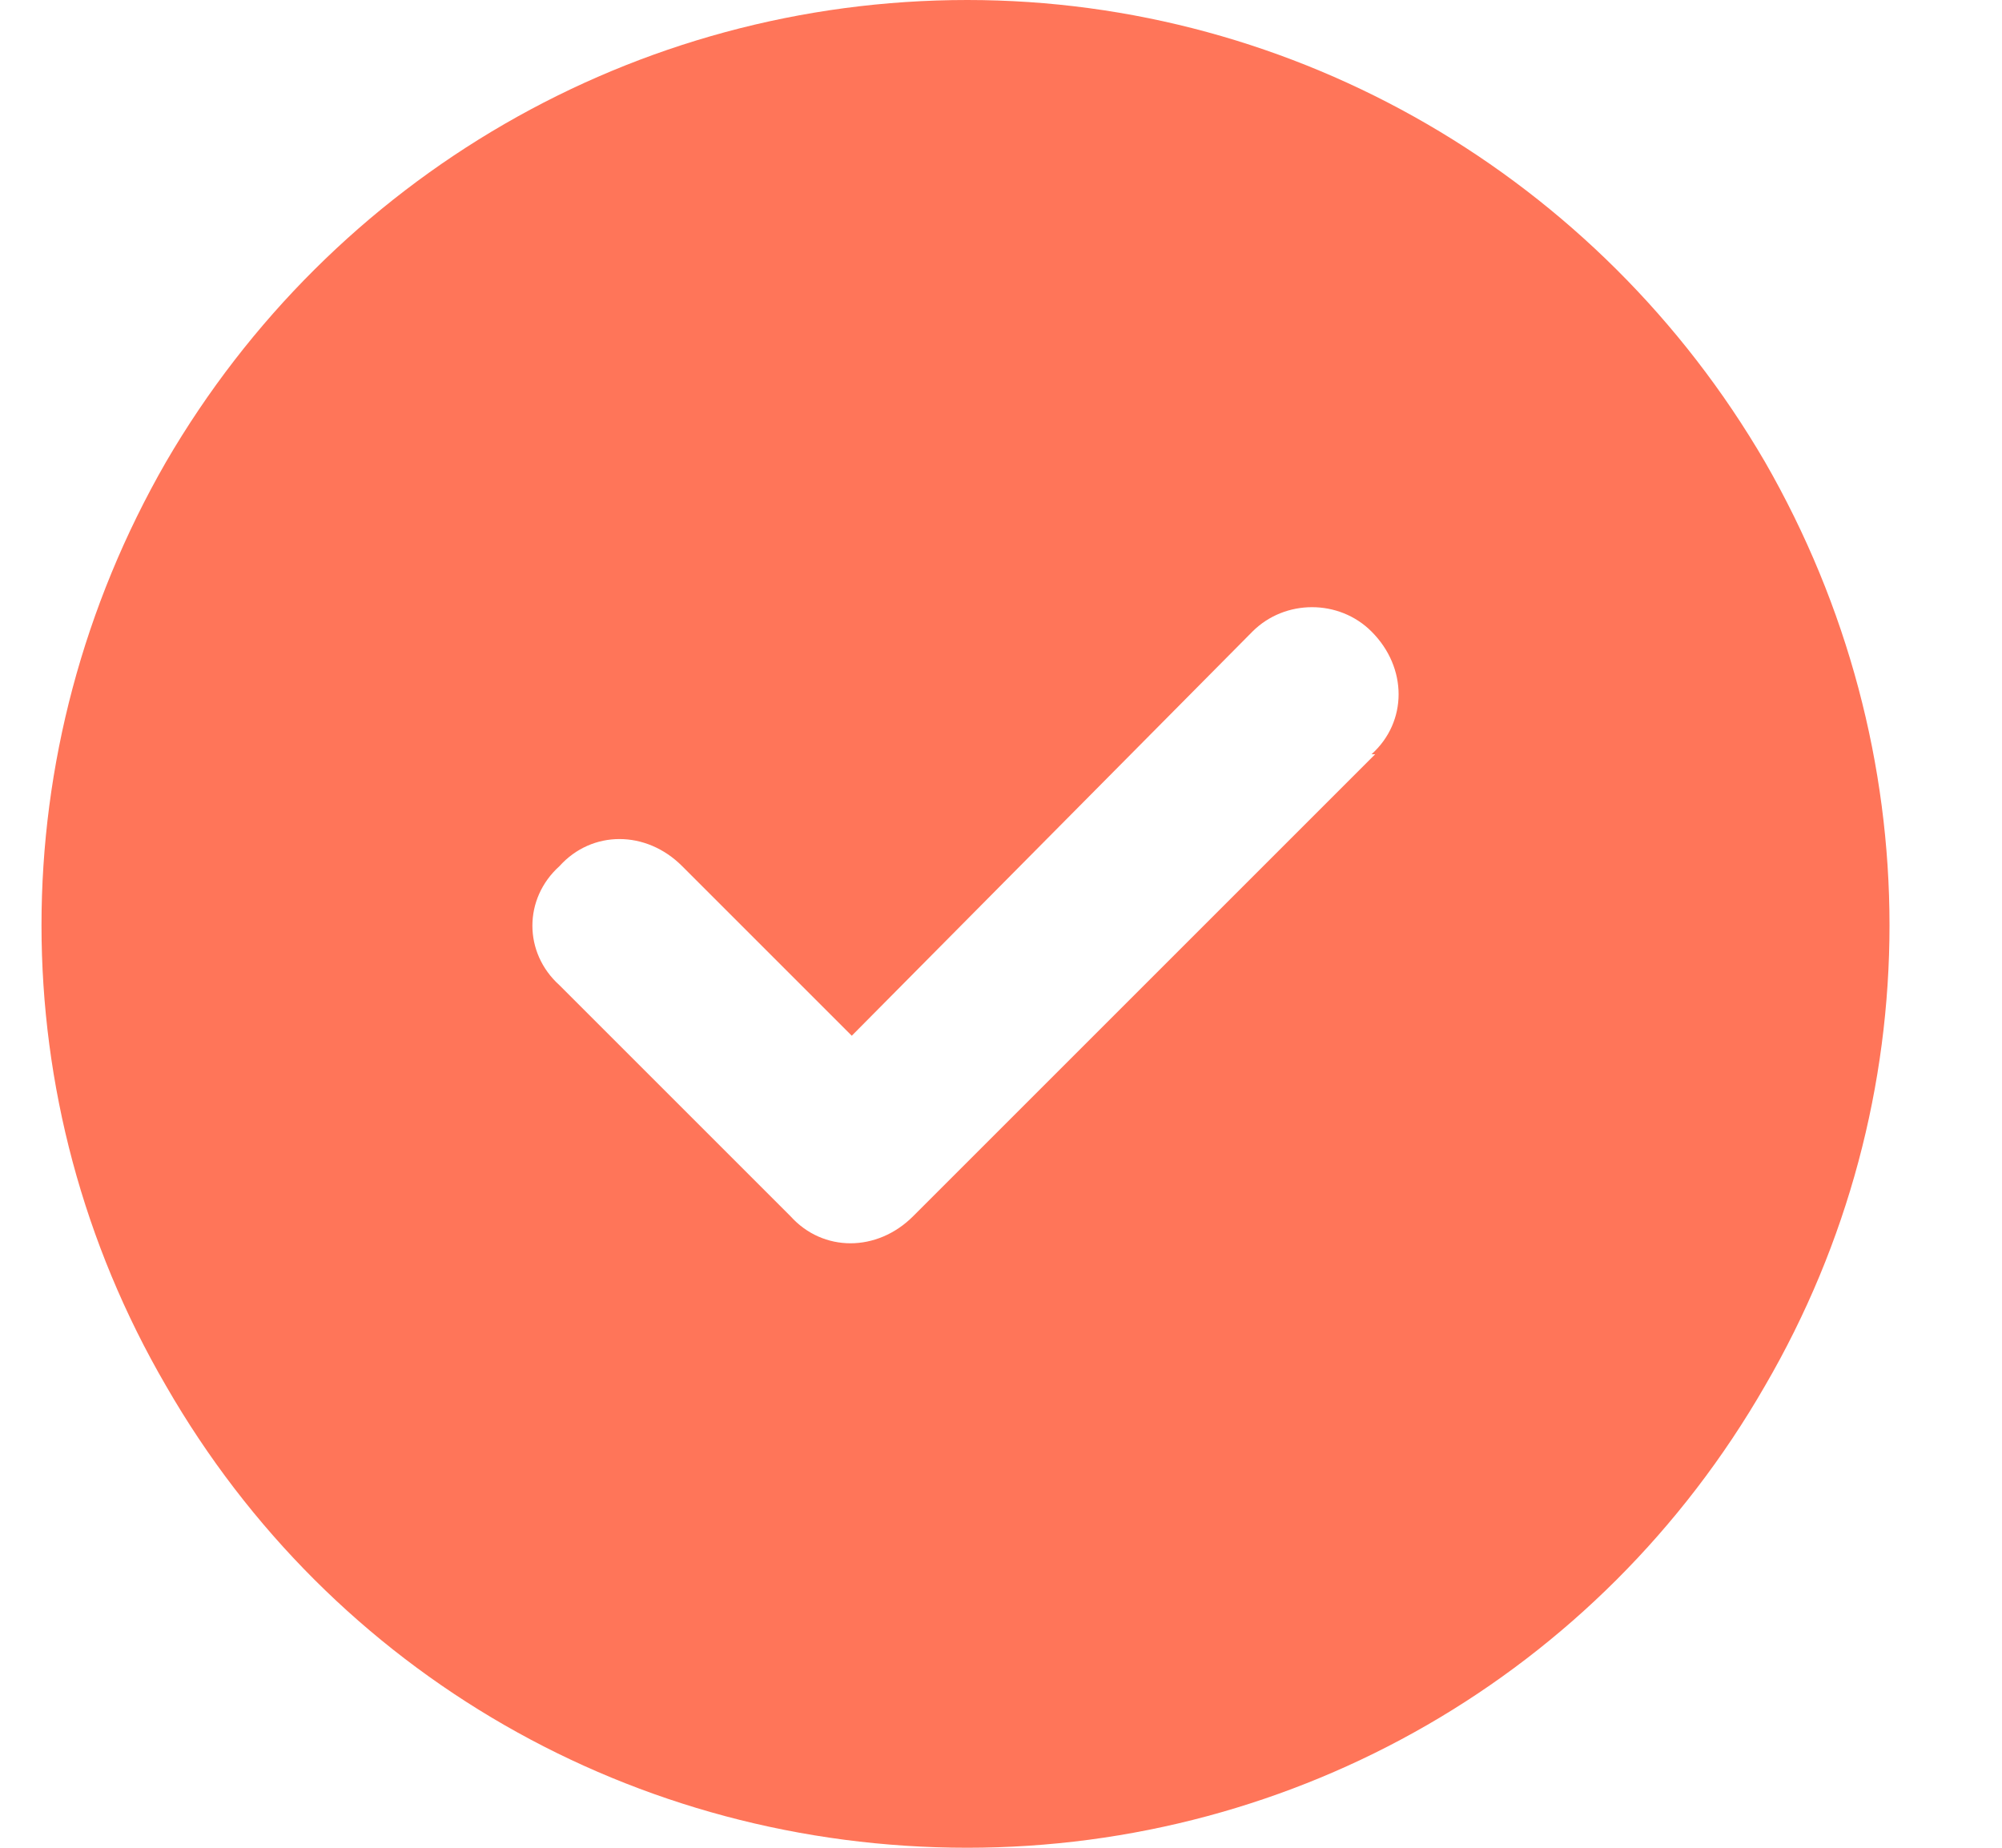 <svg width="26" height="24" viewBox="0 0 26 24" fill="none" xmlns="http://www.w3.org/2000/svg">
<path d="M12.562 24C8.25 24 4.312 21.75 2.156 18C0 14.297 0 9.75 2.156 6C4.312 2.297 8.25 0 12.562 0C16.828 0 20.766 2.297 22.922 6C25.078 9.75 25.078 14.297 22.922 18C20.766 21.75 16.828 24 12.562 24ZM17.859 9.797H17.812C18.281 9.375 18.281 8.672 17.812 8.203C17.391 7.781 16.688 7.781 16.266 8.203L11.062 13.453L8.859 11.25C8.391 10.781 7.688 10.781 7.266 11.25C6.797 11.672 6.797 12.375 7.266 12.797L10.266 15.797C10.688 16.266 11.391 16.266 11.859 15.797L17.859 9.797Z" fill="#FF7559"/>
</svg>
